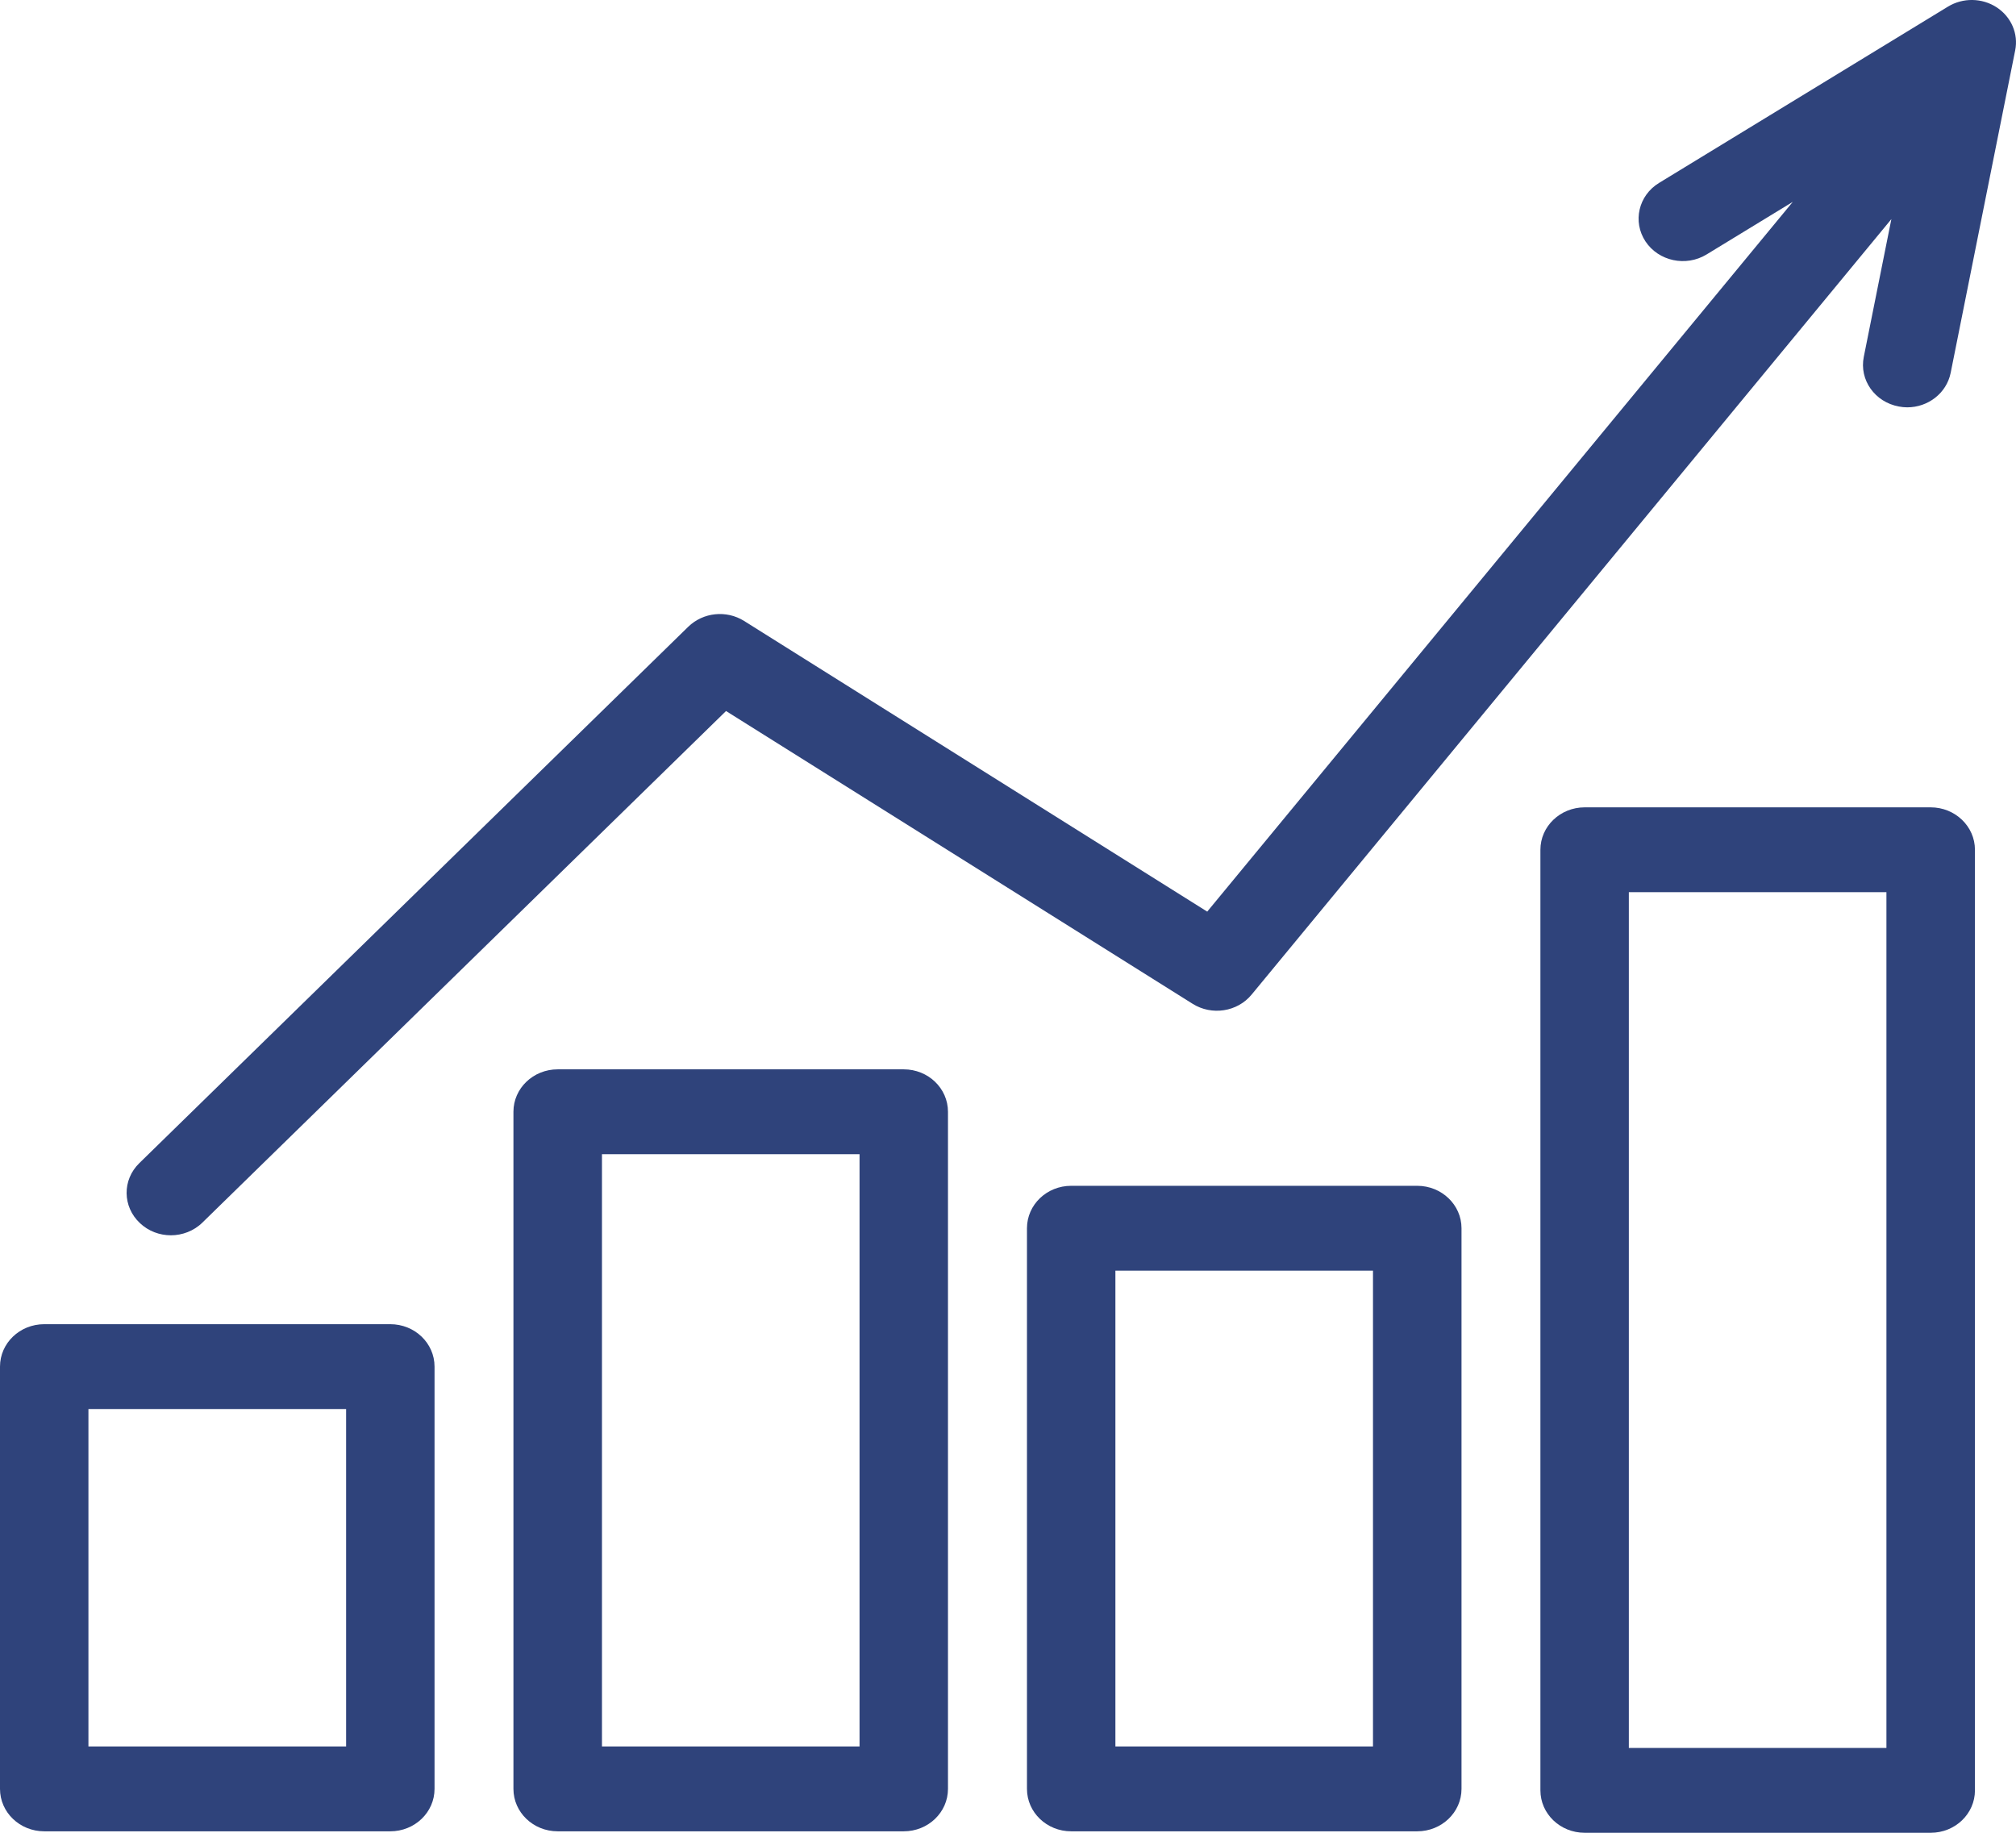 <svg width="22" height="20" viewBox="0 0 22 20" fill="none" xmlns="http://www.w3.org/2000/svg">
<path d="M21.069 8.81H17.293C17.026 8.81 16.81 9.018 16.81 9.273V19.537C16.81 19.793 17.026 20 17.293 20H21.069C21.336 20 21.552 19.793 21.552 19.537V9.273C21.552 9.018 21.336 8.81 21.069 8.81ZM20.586 19.074H17.775V9.736H20.586V19.074Z" fill="#2F437B"/>
<path d="M15.466 12.94H11.689C11.423 12.94 11.207 13.147 11.207 13.403V19.521C11.207 19.777 11.423 19.984 11.689 19.984H15.466C15.732 19.984 15.949 19.777 15.949 19.521V13.403C15.949 13.147 15.732 12.94 15.466 12.94ZM14.983 19.058H12.172V13.866H14.983V19.058Z" fill="#2F437B"/>
<path d="M9.862 11.669H6.086C5.819 11.669 5.603 11.876 5.603 12.132V19.521C5.603 19.777 5.819 19.984 6.086 19.984H9.862C10.129 19.984 10.345 19.777 10.345 19.521V12.132C10.345 11.876 10.129 11.669 9.862 11.669ZM9.38 19.058H6.569V12.595H9.38V19.058Z" fill="#2F437B"/>
<path d="M4.259 14.45H0.483C0.216 14.45 0 14.657 0 14.913V19.521C0 19.777 0.216 19.984 0.483 19.984H4.259C4.526 19.984 4.742 19.777 4.742 19.521V14.913C4.742 14.657 4.526 14.45 4.259 14.45ZM3.777 19.058H0.965V15.376H3.777V19.058Z" fill="#2F437B"/>
<path d="M21.789 0.08C21.629 -0.024 21.421 -0.027 21.258 0.072L18.105 1.996C17.88 2.133 17.814 2.419 17.957 2.635C18.1 2.85 18.398 2.914 18.623 2.777L19.564 2.203L13.174 9.948L8.12 6.776C7.927 6.655 7.673 6.682 7.511 6.839L1.52 12.693C1.333 12.875 1.336 13.168 1.527 13.347C1.621 13.436 1.743 13.48 1.865 13.48C1.987 13.48 2.115 13.434 2.209 13.341L7.923 7.759L13.015 10.954C13.224 11.085 13.503 11.042 13.658 10.854L20.64 2.391L20.339 3.894C20.288 4.146 20.46 4.388 20.722 4.436C20.753 4.442 20.783 4.445 20.813 4.445C21.04 4.445 21.242 4.291 21.287 4.069L21.991 0.55C22.028 0.369 21.948 0.184 21.789 0.08Z" fill="#2F437B"/>
</svg>
